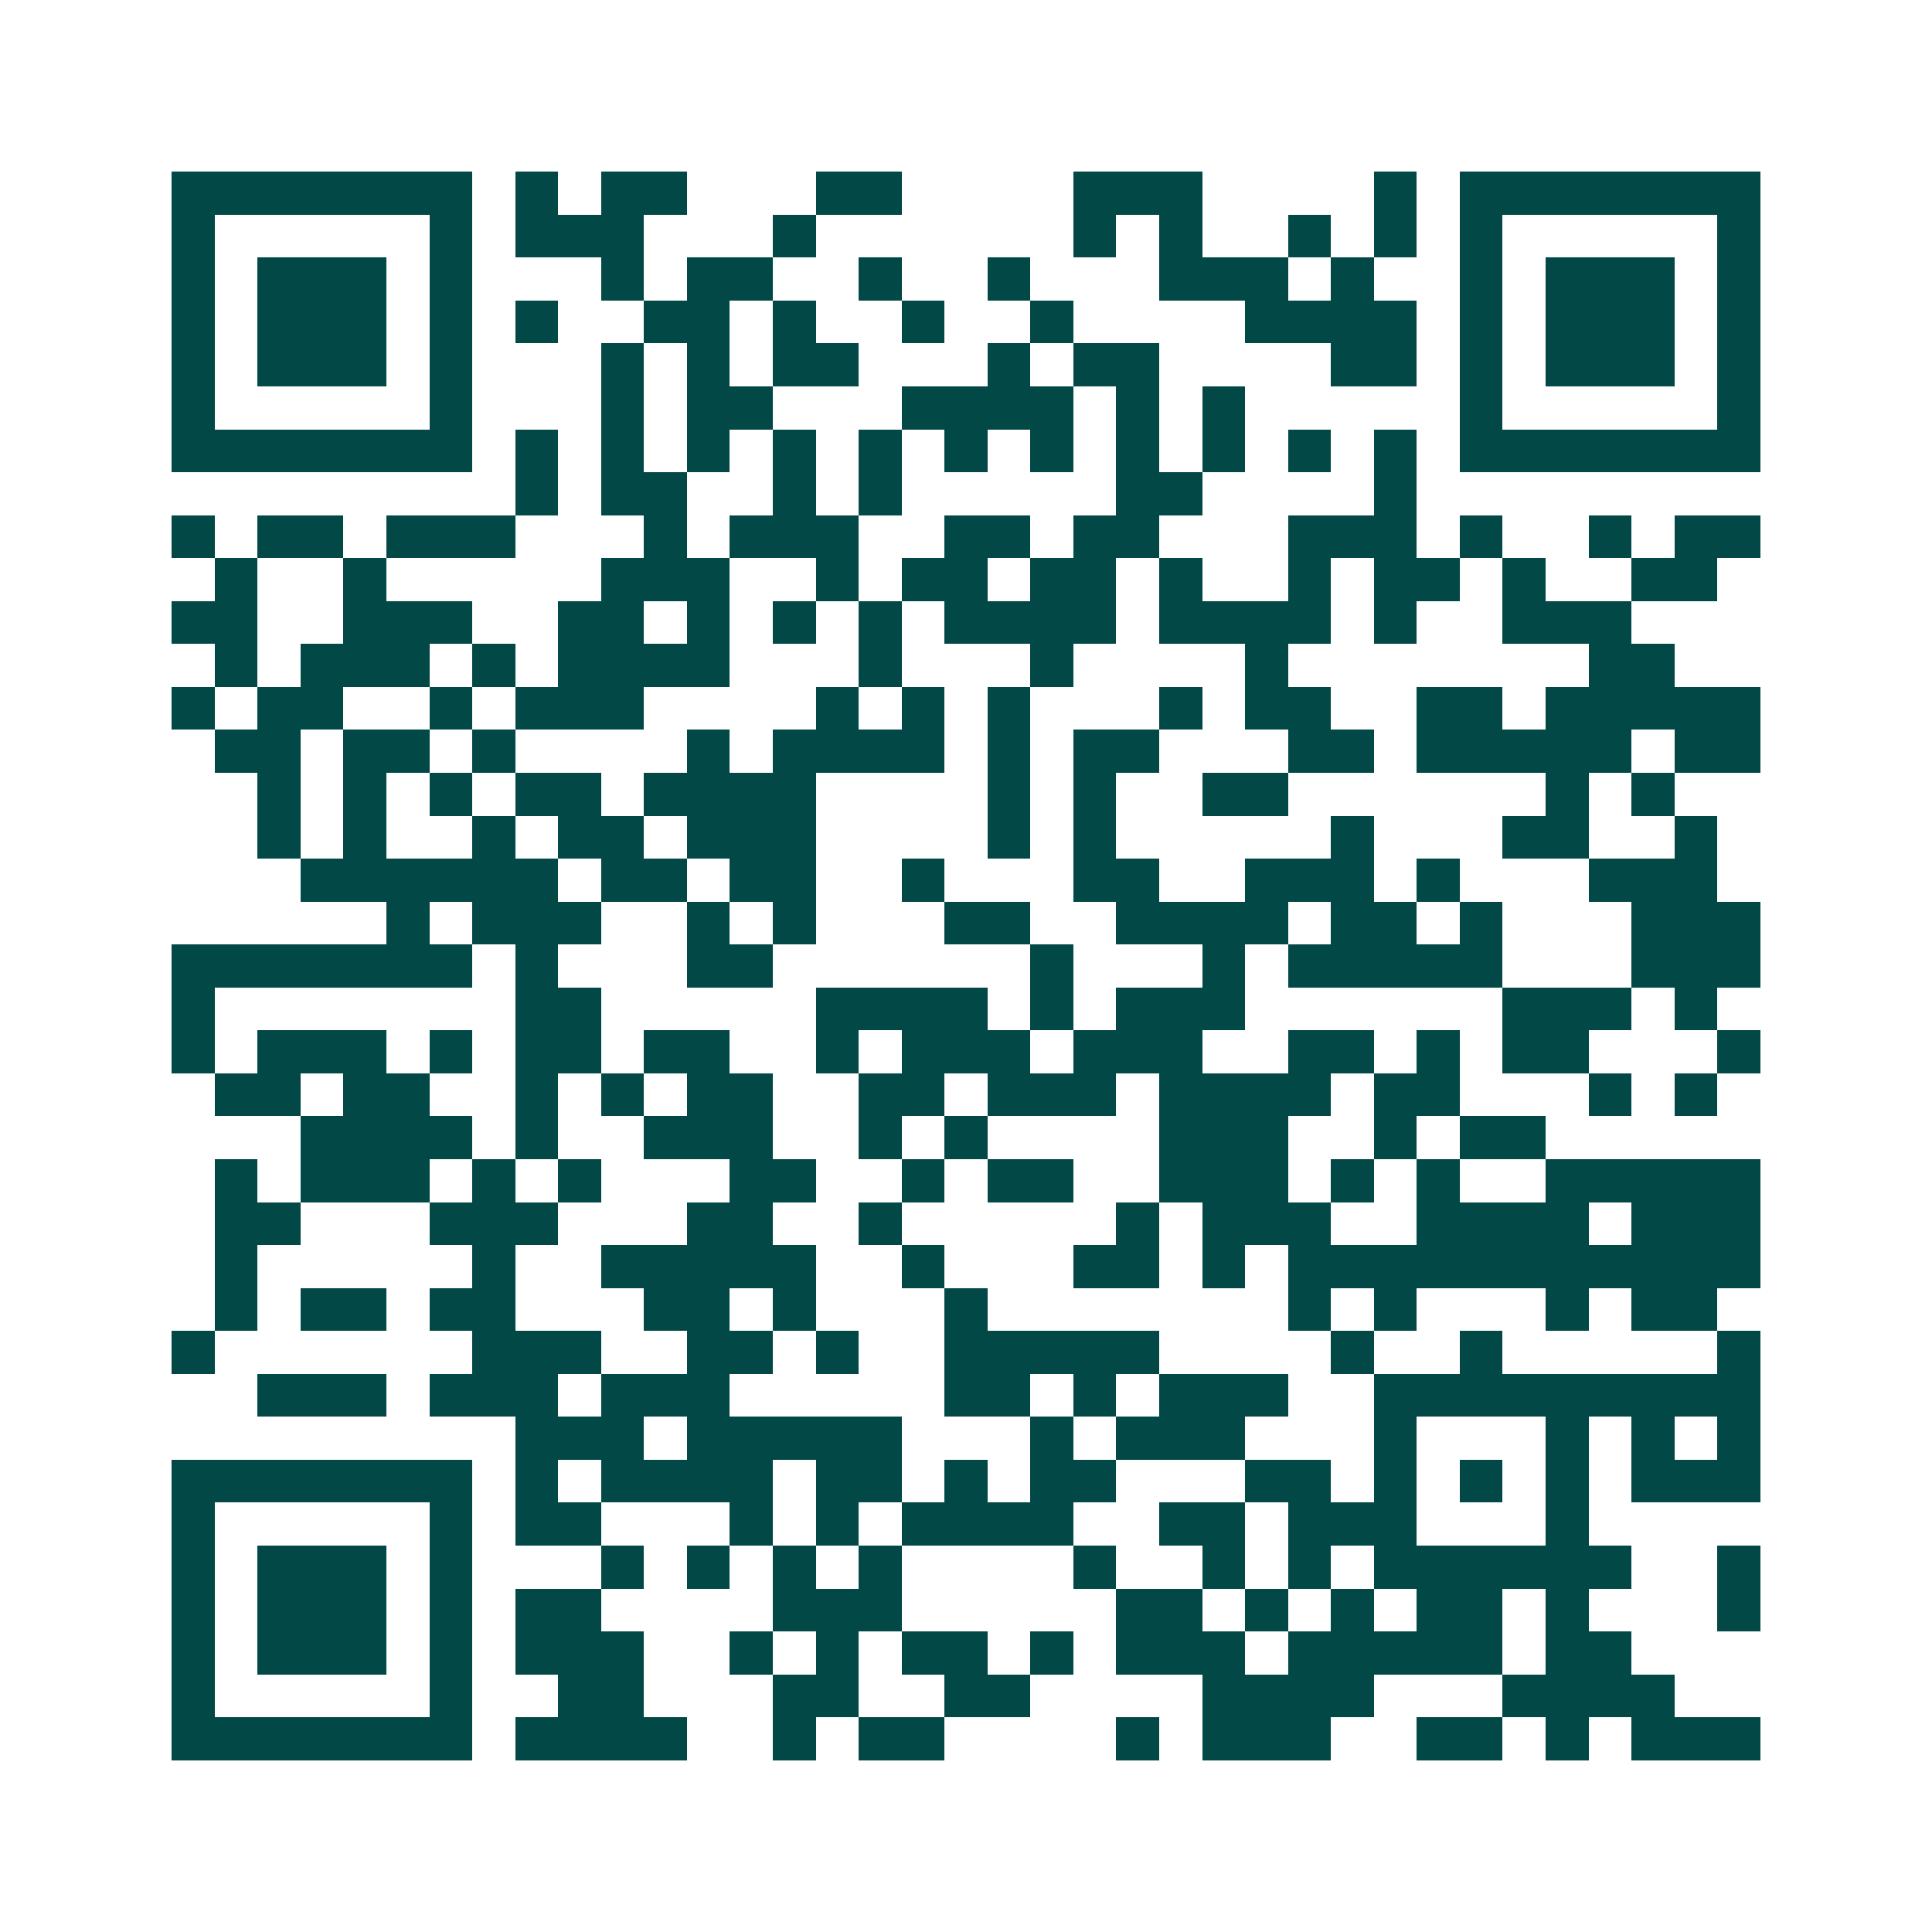 <svg xmlns="http://www.w3.org/2000/svg" width="200" height="200" viewBox="0 0 45 45" shape-rendering="crispEdges"><path fill="#ffffff" d="M0 0h45v45H0z"/><path stroke="#014847" d="M4 4.5h7m1 0h1m1 0h2m3 0h2m4 0h3m4 0h1m1 0h7M4 5.5h1m5 0h1m1 0h3m3 0h1m6 0h1m1 0h1m2 0h1m1 0h1m1 0h1m5 0h1M4 6.5h1m1 0h3m1 0h1m3 0h1m1 0h2m2 0h1m2 0h1m3 0h3m1 0h1m2 0h1m1 0h3m1 0h1M4 7.5h1m1 0h3m1 0h1m1 0h1m2 0h2m1 0h1m2 0h1m2 0h1m4 0h4m1 0h1m1 0h3m1 0h1M4 8.5h1m1 0h3m1 0h1m3 0h1m1 0h1m1 0h2m3 0h1m1 0h2m4 0h2m1 0h1m1 0h3m1 0h1M4 9.5h1m5 0h1m3 0h1m1 0h2m3 0h4m1 0h1m1 0h1m5 0h1m5 0h1M4 10.5h7m1 0h1m1 0h1m1 0h1m1 0h1m1 0h1m1 0h1m1 0h1m1 0h1m1 0h1m1 0h1m1 0h1m1 0h7M12 11.5h1m1 0h2m2 0h1m1 0h1m5 0h2m4 0h1M4 12.5h1m1 0h2m1 0h3m3 0h1m1 0h3m2 0h2m1 0h2m3 0h3m1 0h1m2 0h1m1 0h2M5 13.5h1m2 0h1m5 0h3m2 0h1m1 0h2m1 0h2m1 0h1m2 0h1m1 0h2m1 0h1m2 0h2M4 14.5h2m2 0h3m2 0h2m1 0h1m1 0h1m1 0h1m1 0h4m1 0h4m1 0h1m2 0h3M5 15.5h1m1 0h3m1 0h1m1 0h4m3 0h1m3 0h1m4 0h1m7 0h2M4 16.5h1m1 0h2m2 0h1m1 0h3m4 0h1m1 0h1m1 0h1m3 0h1m1 0h2m2 0h2m1 0h5M5 17.5h2m1 0h2m1 0h1m4 0h1m1 0h4m1 0h1m1 0h2m3 0h2m1 0h5m1 0h2M6 18.5h1m1 0h1m1 0h1m1 0h2m1 0h4m4 0h1m1 0h1m2 0h2m6 0h1m1 0h1M6 19.5h1m1 0h1m2 0h1m1 0h2m1 0h3m4 0h1m1 0h1m5 0h1m3 0h2m2 0h1M7 20.5h6m1 0h2m1 0h2m2 0h1m3 0h2m2 0h3m1 0h1m3 0h3M9 21.5h1m1 0h3m2 0h1m1 0h1m3 0h2m2 0h4m1 0h2m1 0h1m3 0h3M4 22.5h7m1 0h1m3 0h2m6 0h1m3 0h1m1 0h5m3 0h3M4 23.5h1m7 0h2m5 0h4m1 0h1m1 0h3m6 0h3m1 0h1M4 24.5h1m1 0h3m1 0h1m1 0h2m1 0h2m2 0h1m1 0h3m1 0h3m2 0h2m1 0h1m1 0h2m3 0h1M5 25.5h2m1 0h2m2 0h1m1 0h1m1 0h2m2 0h2m1 0h3m1 0h4m1 0h2m3 0h1m1 0h1M7 26.5h4m1 0h1m2 0h3m2 0h1m1 0h1m4 0h3m2 0h1m1 0h2M5 27.5h1m1 0h3m1 0h1m1 0h1m3 0h2m2 0h1m1 0h2m2 0h3m1 0h1m1 0h1m2 0h5M5 28.5h2m3 0h3m3 0h2m2 0h1m5 0h1m1 0h3m2 0h4m1 0h3M5 29.5h1m5 0h1m2 0h5m2 0h1m3 0h2m1 0h1m1 0h11M5 30.5h1m1 0h2m1 0h2m3 0h2m1 0h1m3 0h1m7 0h1m1 0h1m3 0h1m1 0h2M4 31.5h1m6 0h3m2 0h2m1 0h1m2 0h5m4 0h1m2 0h1m5 0h1M6 32.5h3m1 0h3m1 0h3m5 0h2m1 0h1m1 0h3m2 0h9M12 33.5h3m1 0h5m3 0h1m1 0h3m3 0h1m3 0h1m1 0h1m1 0h1M4 34.5h7m1 0h1m1 0h4m1 0h2m1 0h1m1 0h2m3 0h2m1 0h1m1 0h1m1 0h1m1 0h3M4 35.5h1m5 0h1m1 0h2m3 0h1m1 0h1m1 0h4m2 0h2m1 0h3m3 0h1M4 36.5h1m1 0h3m1 0h1m3 0h1m1 0h1m1 0h1m1 0h1m4 0h1m2 0h1m1 0h1m1 0h6m2 0h1M4 37.5h1m1 0h3m1 0h1m1 0h2m4 0h3m5 0h2m1 0h1m1 0h1m1 0h2m1 0h1m3 0h1M4 38.5h1m1 0h3m1 0h1m1 0h3m2 0h1m1 0h1m1 0h2m1 0h1m1 0h3m1 0h5m1 0h2M4 39.5h1m5 0h1m2 0h2m3 0h2m2 0h2m4 0h4m3 0h4M4 40.5h7m1 0h4m2 0h1m1 0h2m4 0h1m1 0h3m2 0h2m1 0h1m1 0h3"/></svg>
